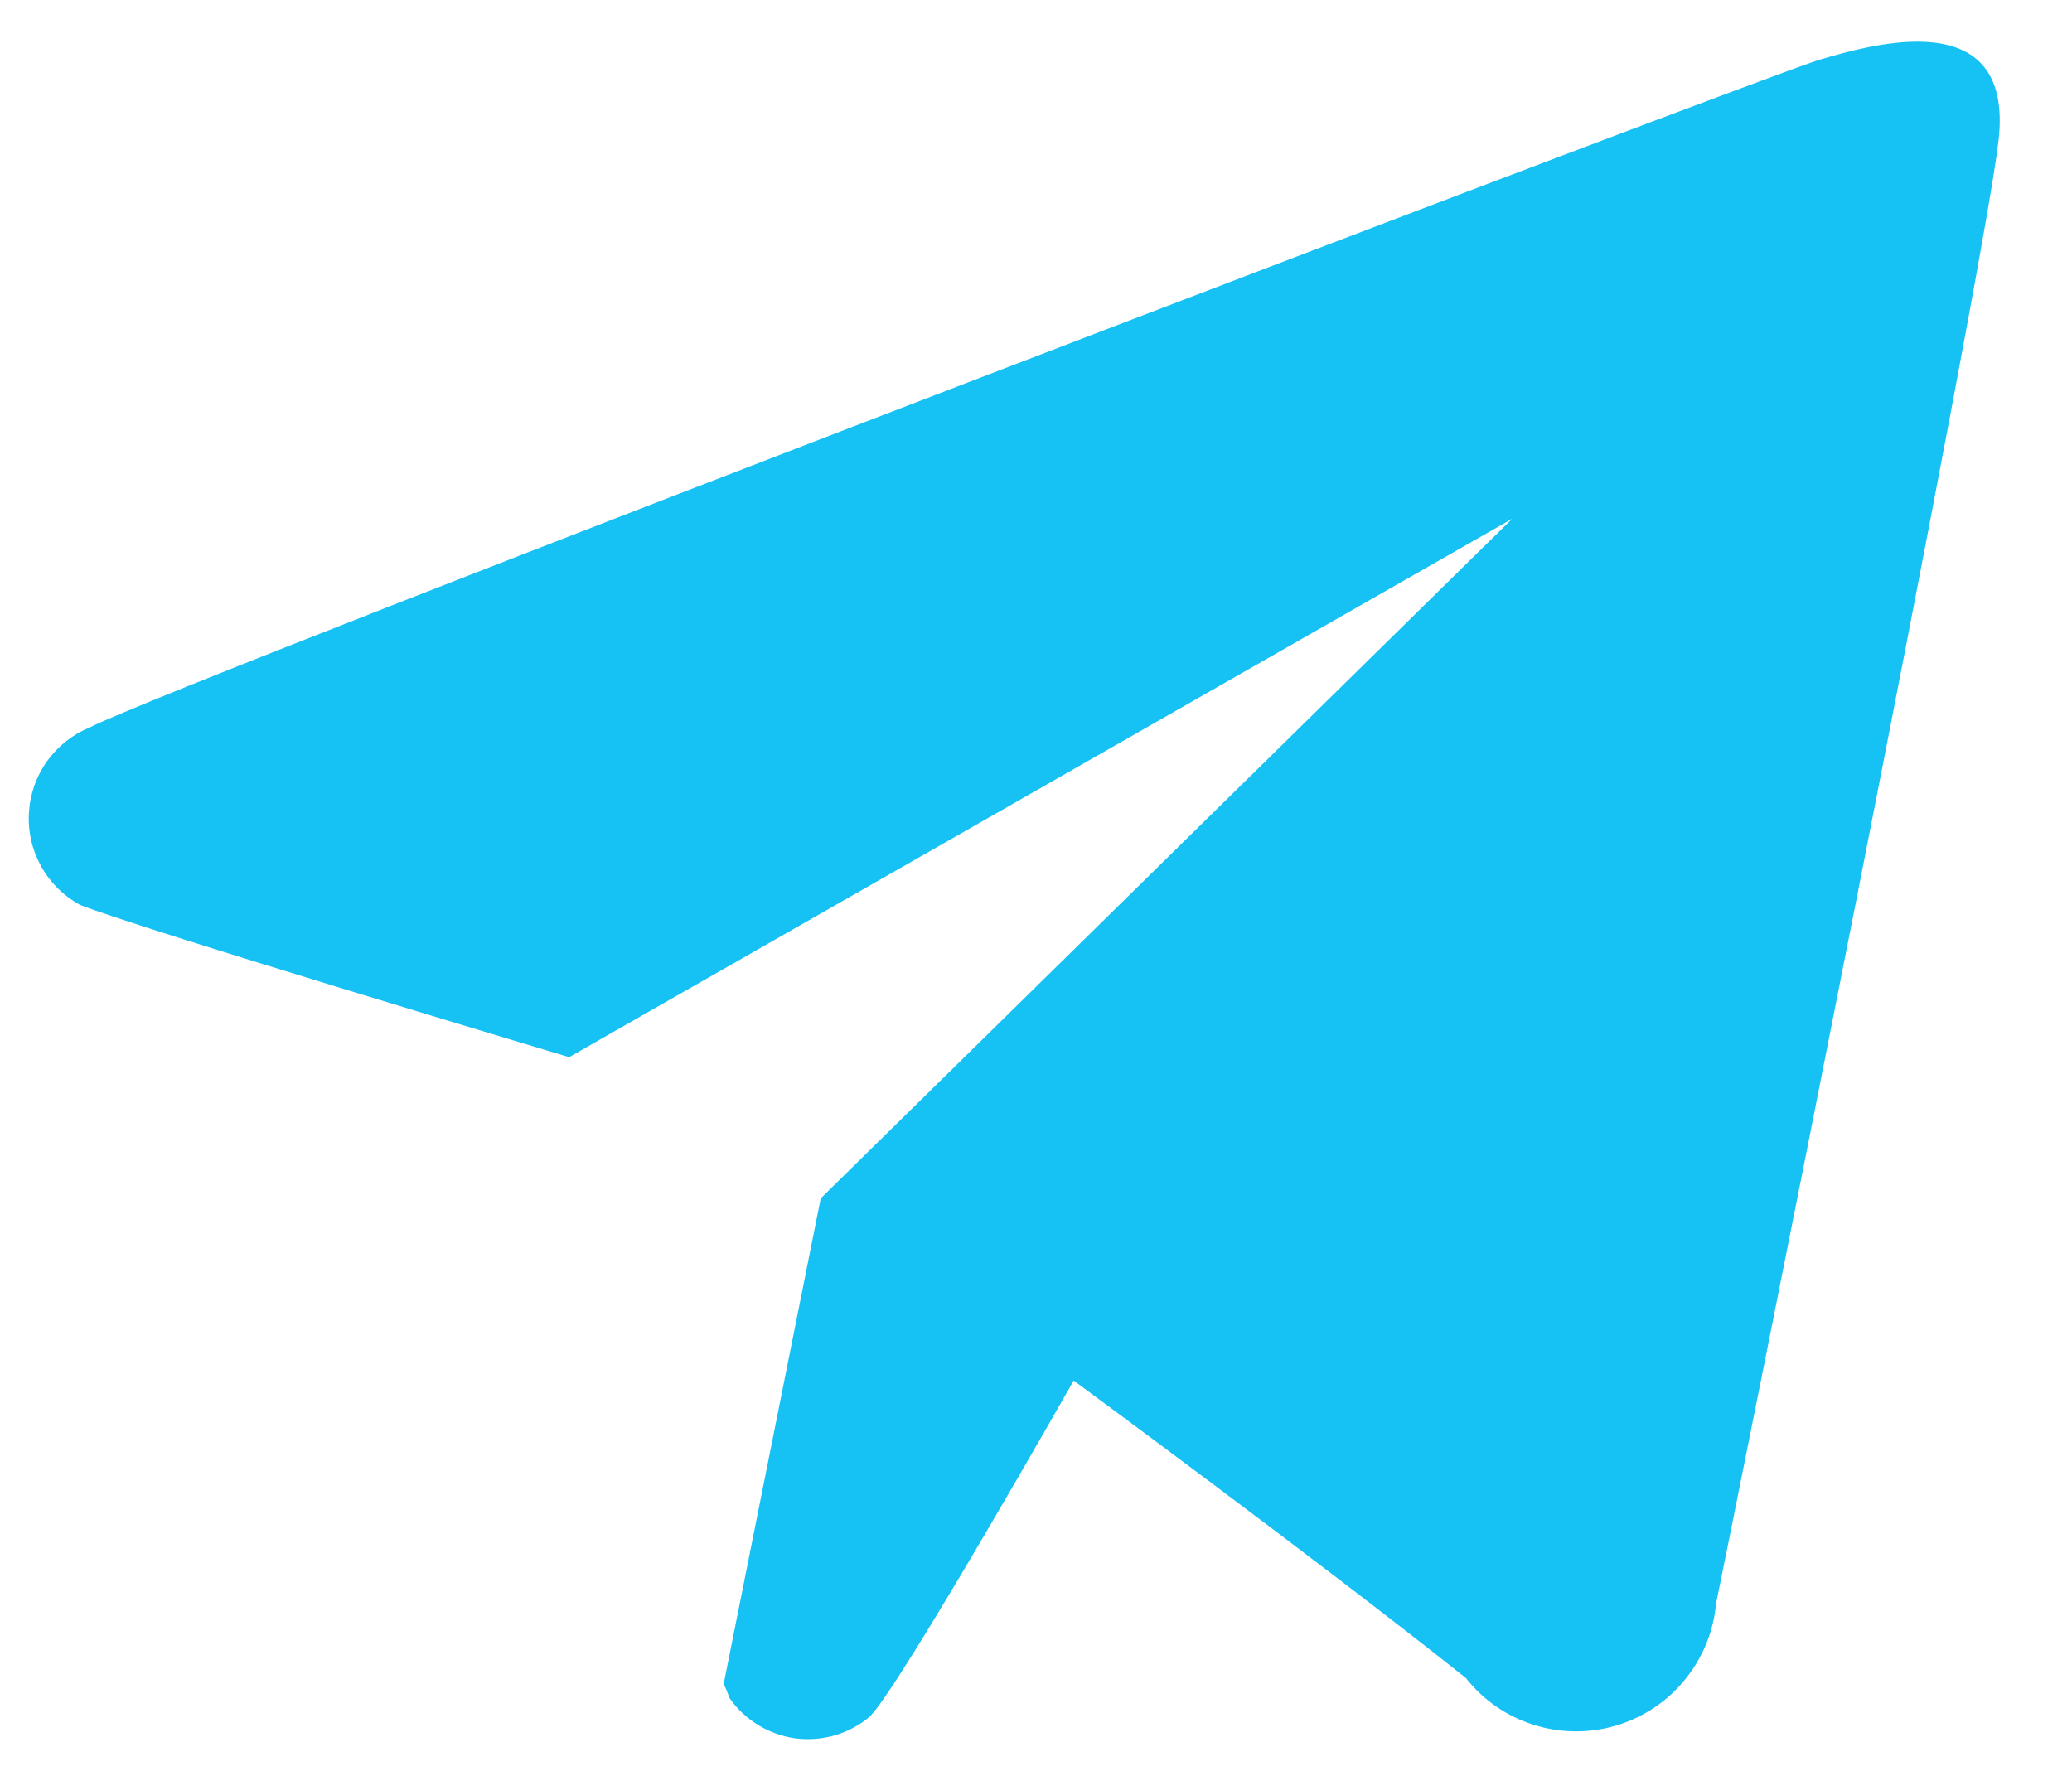 <svg width="28" height="24" viewBox="0 0 28 24" fill="none" xmlns="http://www.w3.org/2000/svg">
<path fill-rule="evenodd" clip-rule="evenodd" d="M23.19 21.672C23.156 22.05 23.007 22.409 22.766 22.704C22.527 22.997 22.204 23.211 21.839 23.32C21.475 23.428 21.087 23.424 20.726 23.31C20.363 23.196 20.044 22.976 19.809 22.677C17.738 21.03 14.509 18.658 14.509 18.658C14.509 18.658 12.173 22.776 11.755 23.198C11.617 23.314 11.457 23.401 11.284 23.451C11.11 23.502 10.929 23.515 10.749 23.493C10.57 23.468 10.399 23.407 10.245 23.312C10.091 23.219 9.958 23.094 9.856 22.945C9.835 22.881 9.808 22.816 9.78 22.755L11.091 16.195L20.436 7.01L7.691 14.287C7.691 14.287 1.935 12.565 1.081 12.229C0.86 12.109 0.678 11.928 0.556 11.708C0.433 11.487 0.376 11.239 0.391 10.988C0.404 10.737 0.488 10.495 0.634 10.29C0.78 10.085 0.982 9.925 1.214 9.83C2.429 9.211 23.874 1.016 24.595 0.805C25.317 0.594 27.216 0.045 27.008 1.894C26.799 3.743 23.399 20.657 23.19 21.672Z" fill="#16C1F3"/>
</svg>
